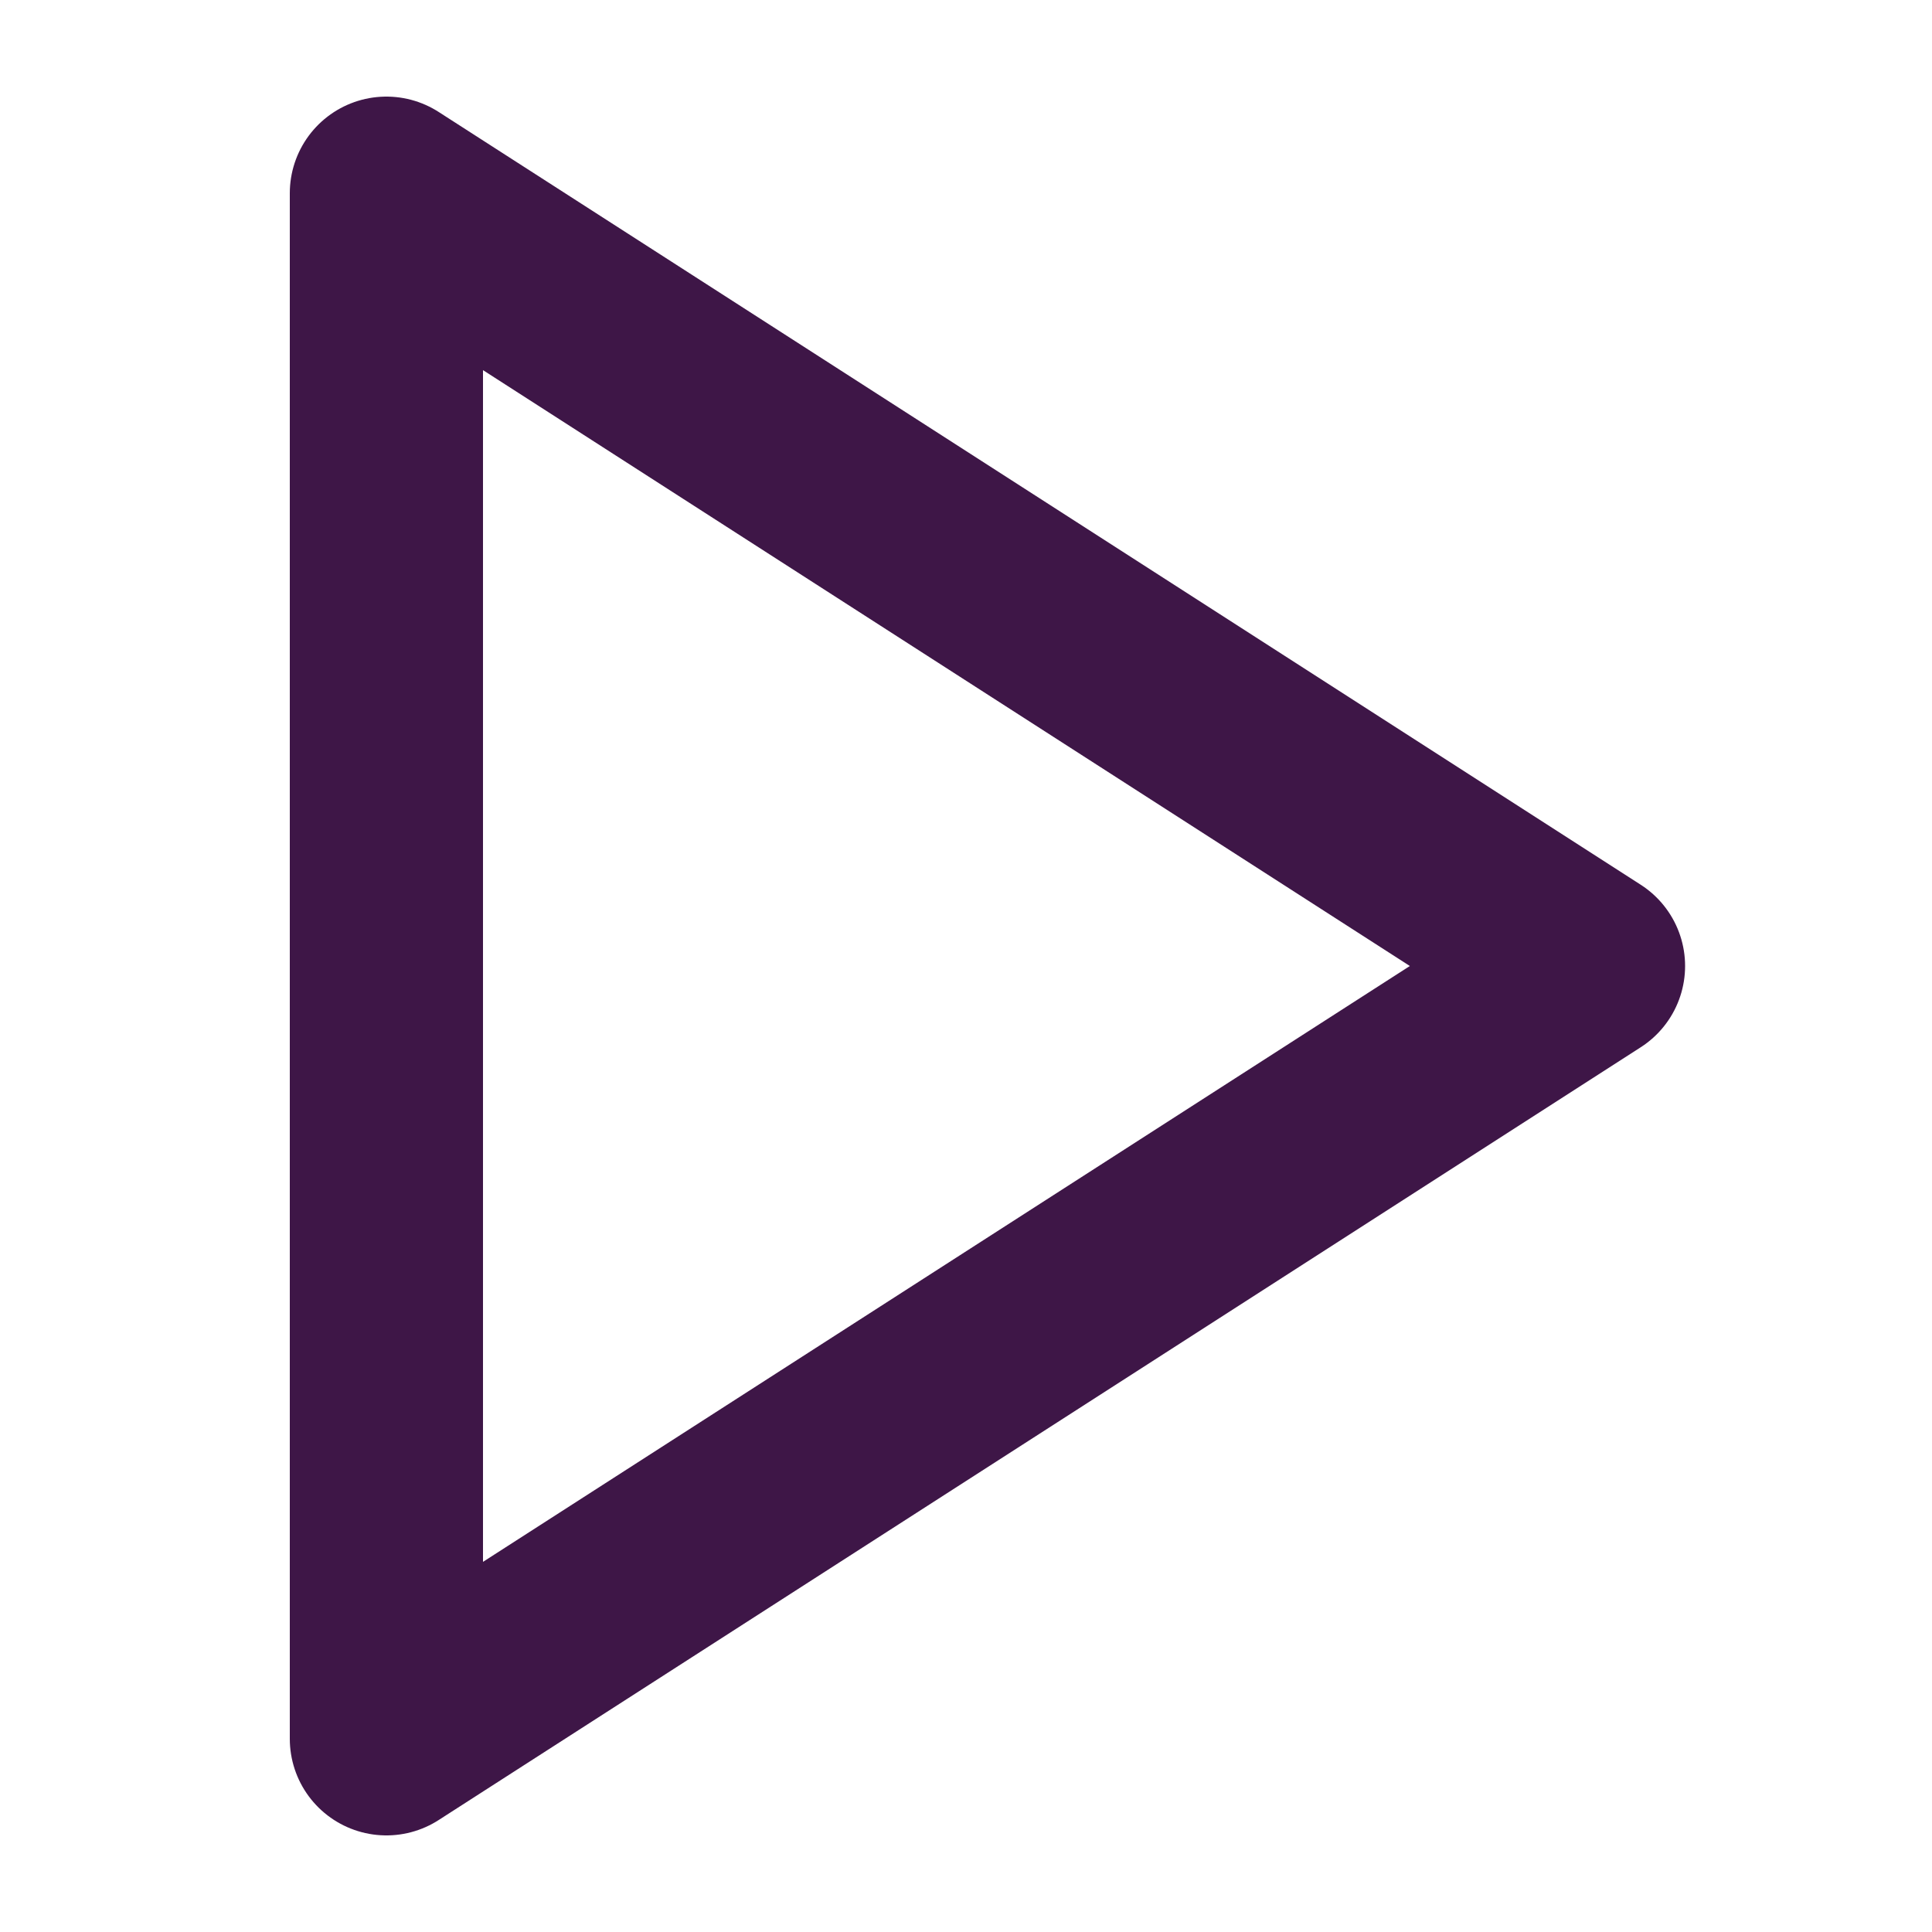 <svg width="20" height="20" viewBox="0 0 20 20" fill="none" xmlns="http://www.w3.org/2000/svg">
<path d="M4 2L16.444 10L4 18V2Z" stroke="#3E1647" stroke-width="2" stroke-linecap="round" stroke-linejoin="round"/>
</svg>
